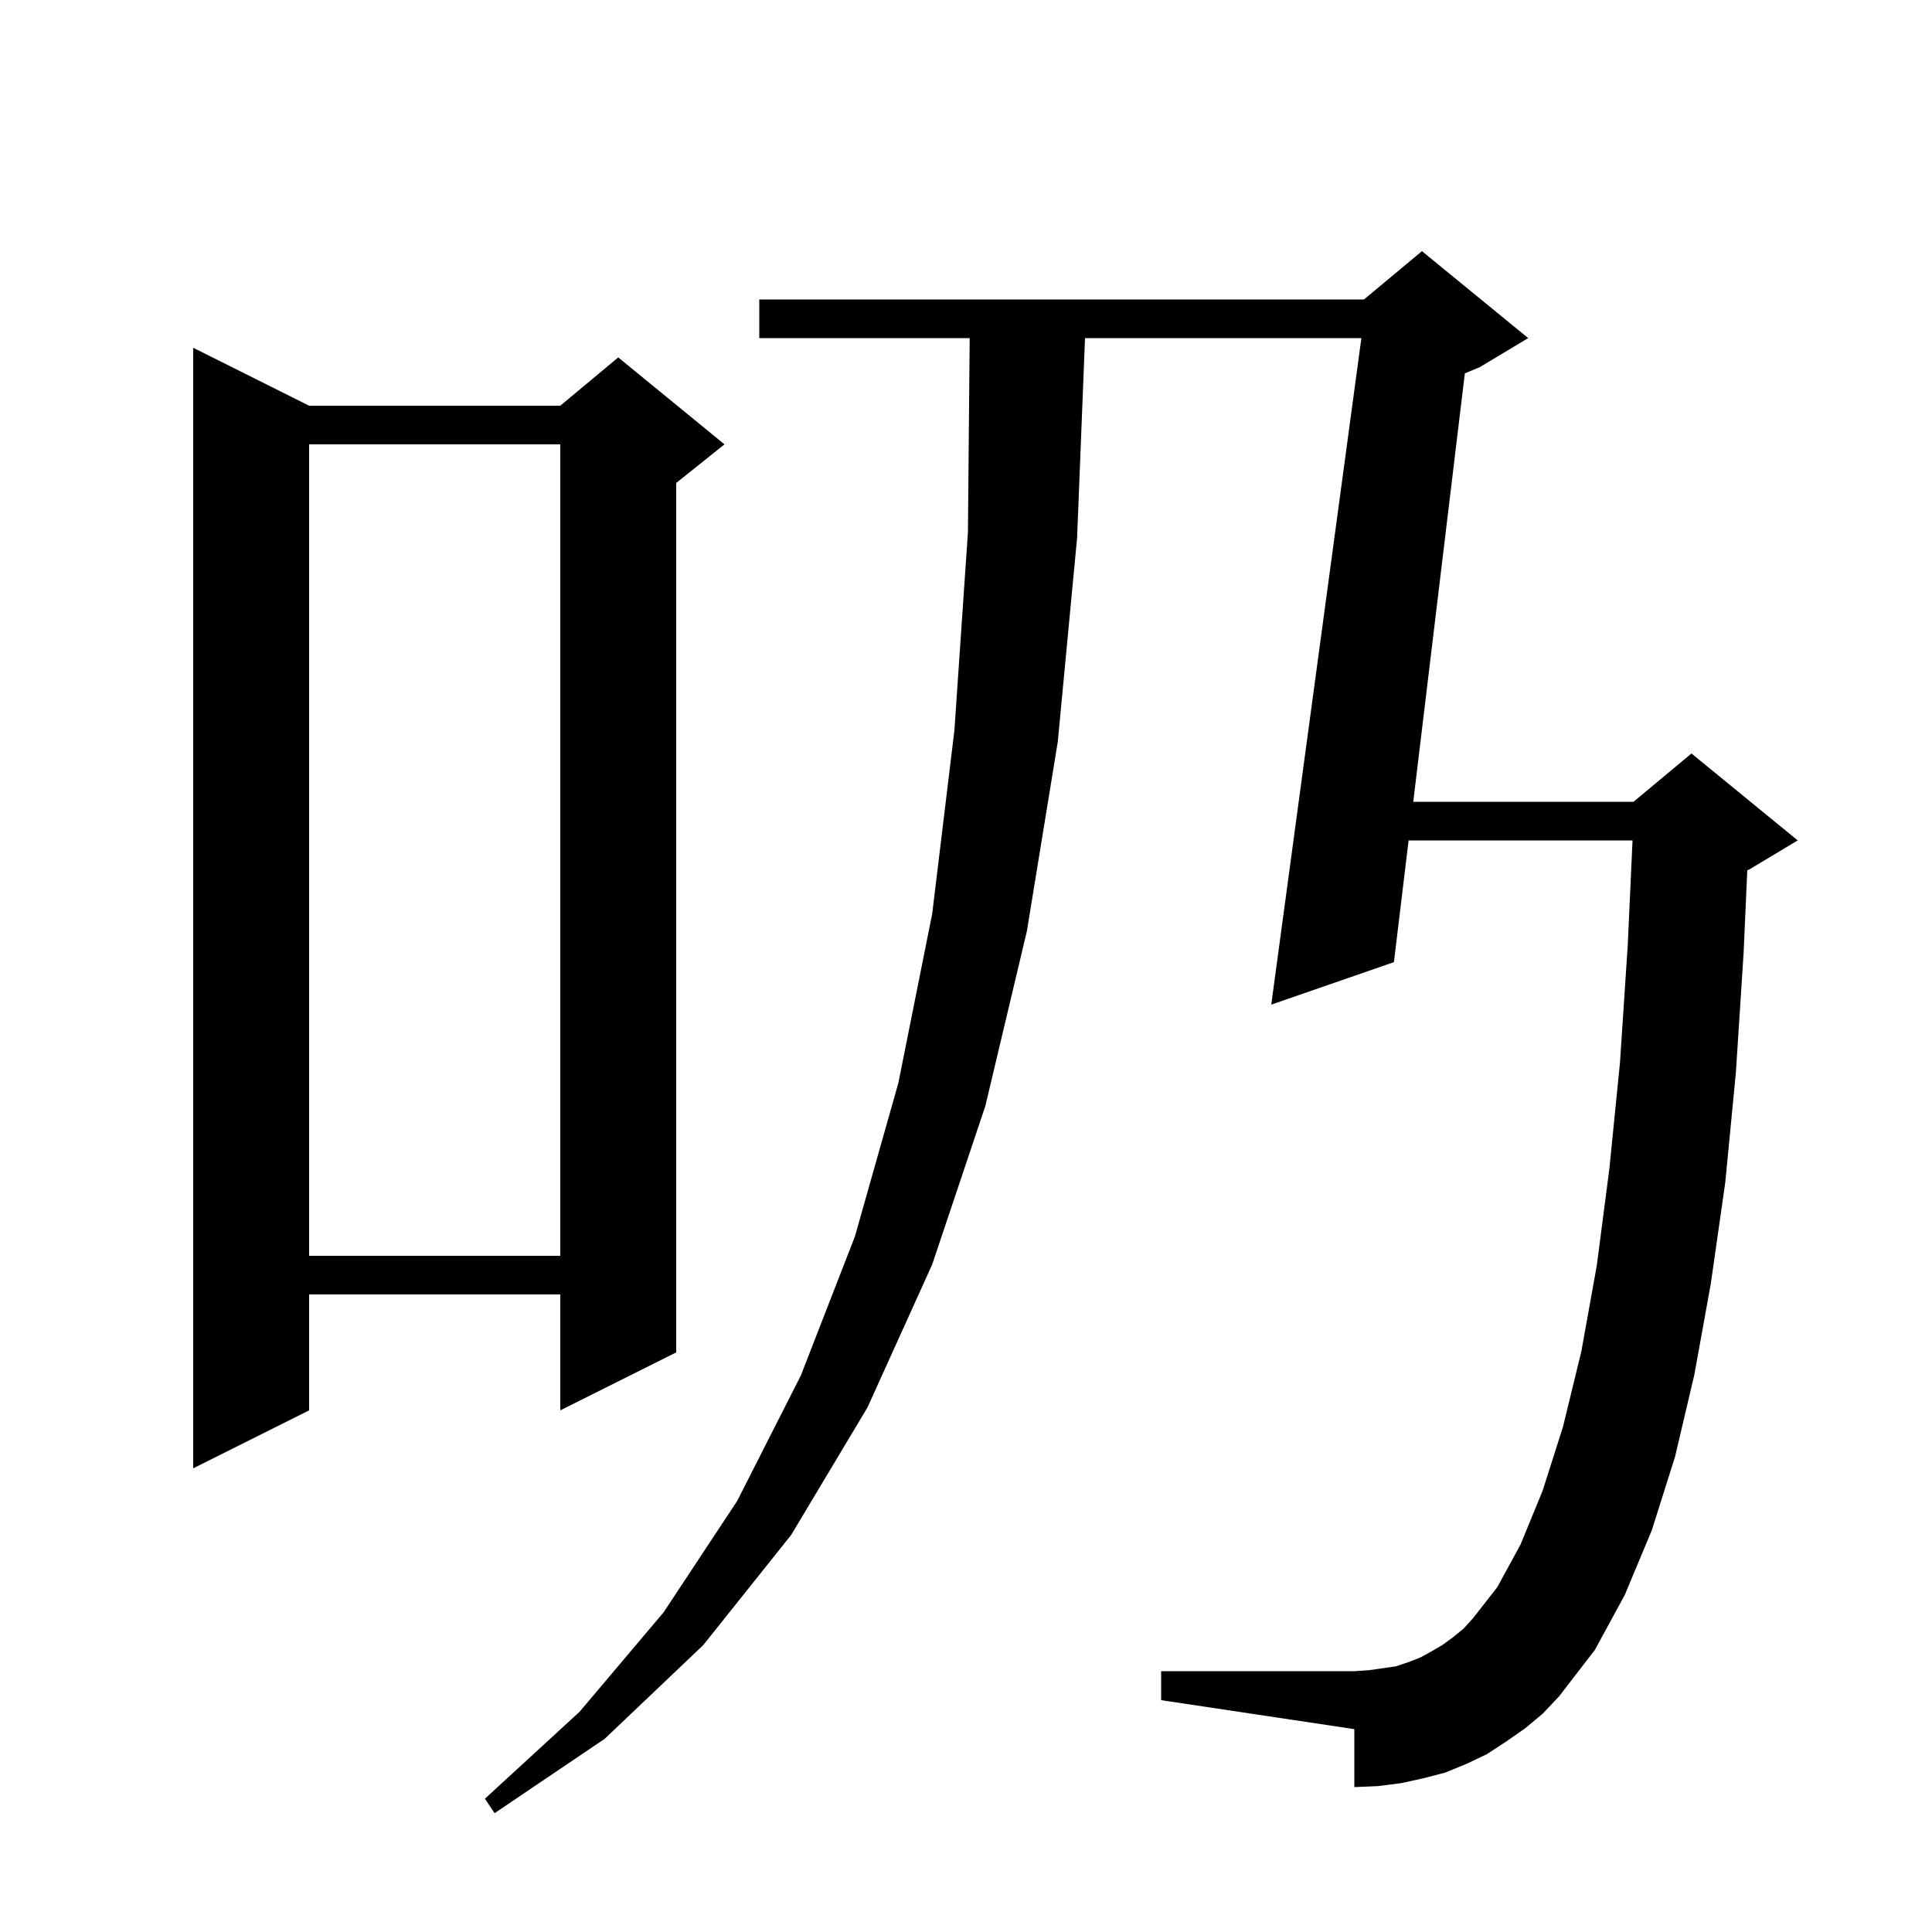 <svg xmlns="http://www.w3.org/2000/svg" xmlns:xlink="http://www.w3.org/1999/xlink" version="1.1" baseProfile="full" viewBox="0 0 200 200" width="200" height="200"><g fill="currentColor"><path d="M 157.9 178.9 L 155.9 180.3 L 153.9 181.6 L 151.8 182.6 L 149.6 183.5 L 147.3 184.1 L 145.0 184.6 L 142.6 184.9 L 140.2 185.0 L 140.2 179.0 L 120.2 176.0 L 120.2 173.0 L 140.2 173.0 L 141.7 172.9 L 144.5 172.5 L 145.7 172.1 L 147.0 171.6 L 148.1 171.0 L 149.3 170.3 L 150.4 169.5 L 151.5 168.6 L 152.5 167.5 L 155.0 164.3 L 157.4 159.9 L 159.7 154.3 L 161.8 147.7 L 163.7 139.9 L 165.3 131.0 L 166.6 121.0 L 167.7 110.0 L 168.5 97.9 L 168.999 87.0 L 145.817 87.0 L 144.3 99.6 L 131.6 104.0 L 140.93 35.0 L 112.321 35.0 L 111.5 55.7 L 109.5 76.8 L 106.3 96.4 L 102.0 114.5 L 96.5 130.9 L 89.8 145.7 L 81.9 158.9 L 72.8 170.3 L 62.6 180.0 L 51.2 187.7 L 50.2 186.2 L 60.0 177.2 L 68.7 166.9 L 76.3 155.4 L 82.9 142.4 L 88.5 128.0 L 93.0 112.1 L 96.5 94.6 L 98.8 75.6 L 100.2 55.1 L 100.382 35.0 L 78.6 35.0 L 78.6 31.0 L 141.2 31.0 L 147.2 26.0 L 158.2 35.0 L 153.2 38.0 L 151.64 38.65 L 146.299 83.0 L 169.1 83.0 L 175.1 78.0 L 186.1 87.0 L 181.1 90.0 L 180.878 90.092 L 180.5 98.6 L 179.7 111.0 L 178.6 122.4 L 177.1 132.9 L 175.4 142.3 L 173.4 150.8 L 171.0 158.4 L 168.2 165.1 L 165.1 170.8 L 161.4 175.6 L 159.7 177.4 Z M 32.0 42.0 L 58.0 42.0 L 64.0 37.0 L 75.0 46.0 L 70.0 50.0 L 70.0 140.0 L 58.0 146.0 L 58.0 134.0 L 32.0 134.0 L 32.0 146.0 L 20.0 152.0 L 20.0 36.0 Z M 32.0 46.0 L 32.0 130.0 L 58.0 130.0 L 58.0 46.0 Z "/></g></svg>